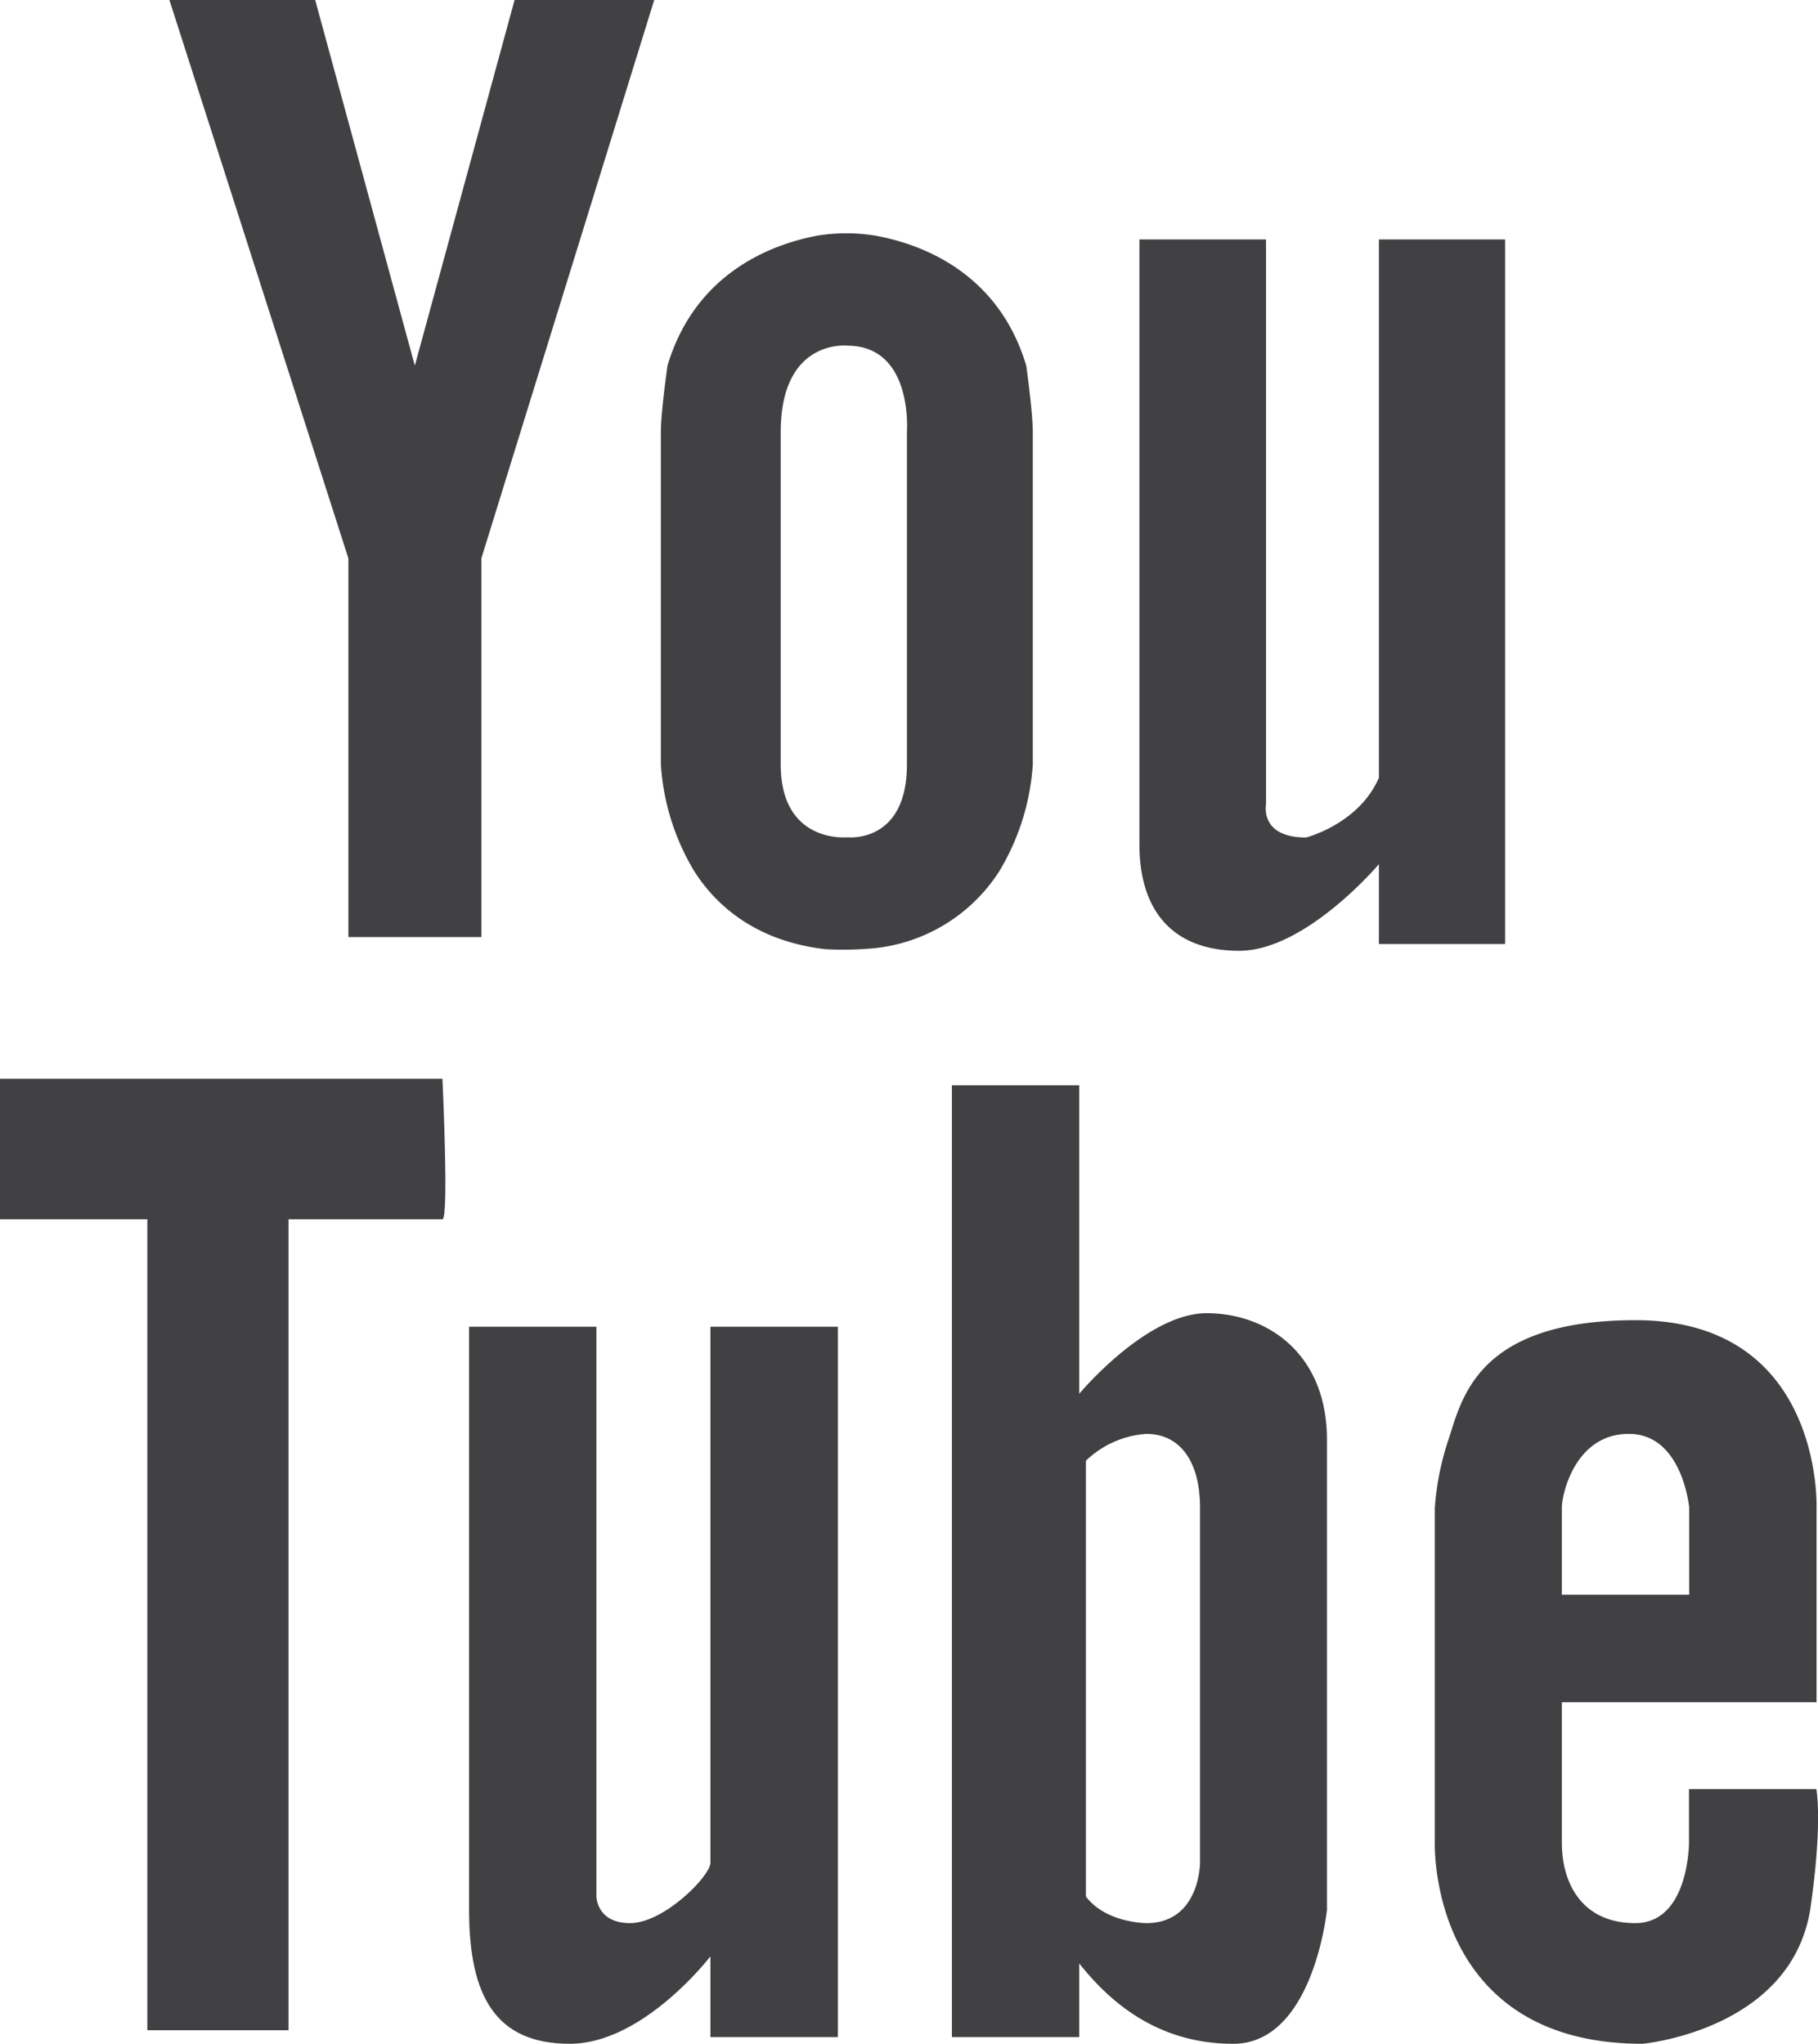 <svg xmlns="http://www.w3.org/2000/svg" viewBox="0 0 174.6 196.3"><defs><style>.cls-1{fill:#414042;fill-rule:evenodd;}</style></defs><title>you-tube</title><g id="Layer_2" data-name="Layer 2"><g id="Layer_1-2" data-name="Layer 1"><path class="cls-1" d="M84.1,22.64a17.22,17.22,0,0,0-5.64,0c-4.16.79-11.64,3.44-14.35,12.46,0,0-.64,4.46-.64,6.38V73.42a22.63,22.63,0,0,0,3.19,10.23c2.29,3.62,6.26,6.79,12.63,7.52a32.57,32.57,0,0,0,4.7-.1,16.22,16.22,0,0,0,12-7.42,22.72,22.72,0,0,0,3.2-10.23V41.5c0-1.92-.63-6.38-.63-6.38C95.84,26,88.23,23.39,84.1,22.64m3,18.86V73.42c0,7.66-5.74,7-5.74,7s-6.38.64-6.38-7V41.5c0-9,6.38-8.3,6.38-8.3,6.38,0,5.74,8.3,5.74,8.3M39.84,35.12,30.27,0h-14L33.46,53.63V90H46.23V53.63L62.83,0H49.42ZM132.43,23V74.7c-1.93,4.46-7,5.74-7,5.74-4.48,0-3.84-3.18-3.84-3.18V23H109.43v58.1c0,6.38,3.2,10.22,9.59,10.22S132.43,83,132.43,83v7.67h12.12V23Z"/><path class="cls-1" d="M42.49,117.11H27.71V195H14.15V117.11H0v-13.5H42.49s.64,13.5,0,13.5"/><path class="cls-1" d="M80.47,195.66H68.23V187.9s-6.43,8.4-13.51,8.4-9.67-4.52-9.67-12.87v-56H57.28v54.72s0,2.56,3.24,2.56,7.71-4.52,7.71-5.8V127.43H80.47Z"/><path class="cls-1" d="M115.89,126.13c-5.8,0-12.24,7.74-12.24,7.74V104.24H91.42v91.42h12.23v-7.07c2.56,3.19,7.08,7.71,14.79,7.71s9-12.87,9-12.87V138.36C127.48,130,121.68,126.13,115.89,126.13Zm-.64,52.78s0,5.8-5.16,5.8c0,0-3.88,0-5.8-2.56V140.3a9.27,9.27,0,0,1,5.8-2.58c3.19,0,5.16,2.58,5.16,7.08Z"/><path class="cls-1" d="M174.44,171.84H162.21V177s0,7.71-5.16,7.71S150,180.83,150,177V163.49h24.46V144.8s.64-18-17.39-18c-15.42,0-16.7,7.74-18,11.59a26.48,26.48,0,0,0-1.27,6.44V177s-.64,19.3,19.94,19.3c0,0,14.2-1.27,16.11-12.87C175.08,175,174.44,171.84,174.44,171.84ZM150,144.8c0-1.28,1.27-7.08,6.43-7.08s5.8,7.08,5.8,7.08v8.37H150Z"/></g></g></svg>